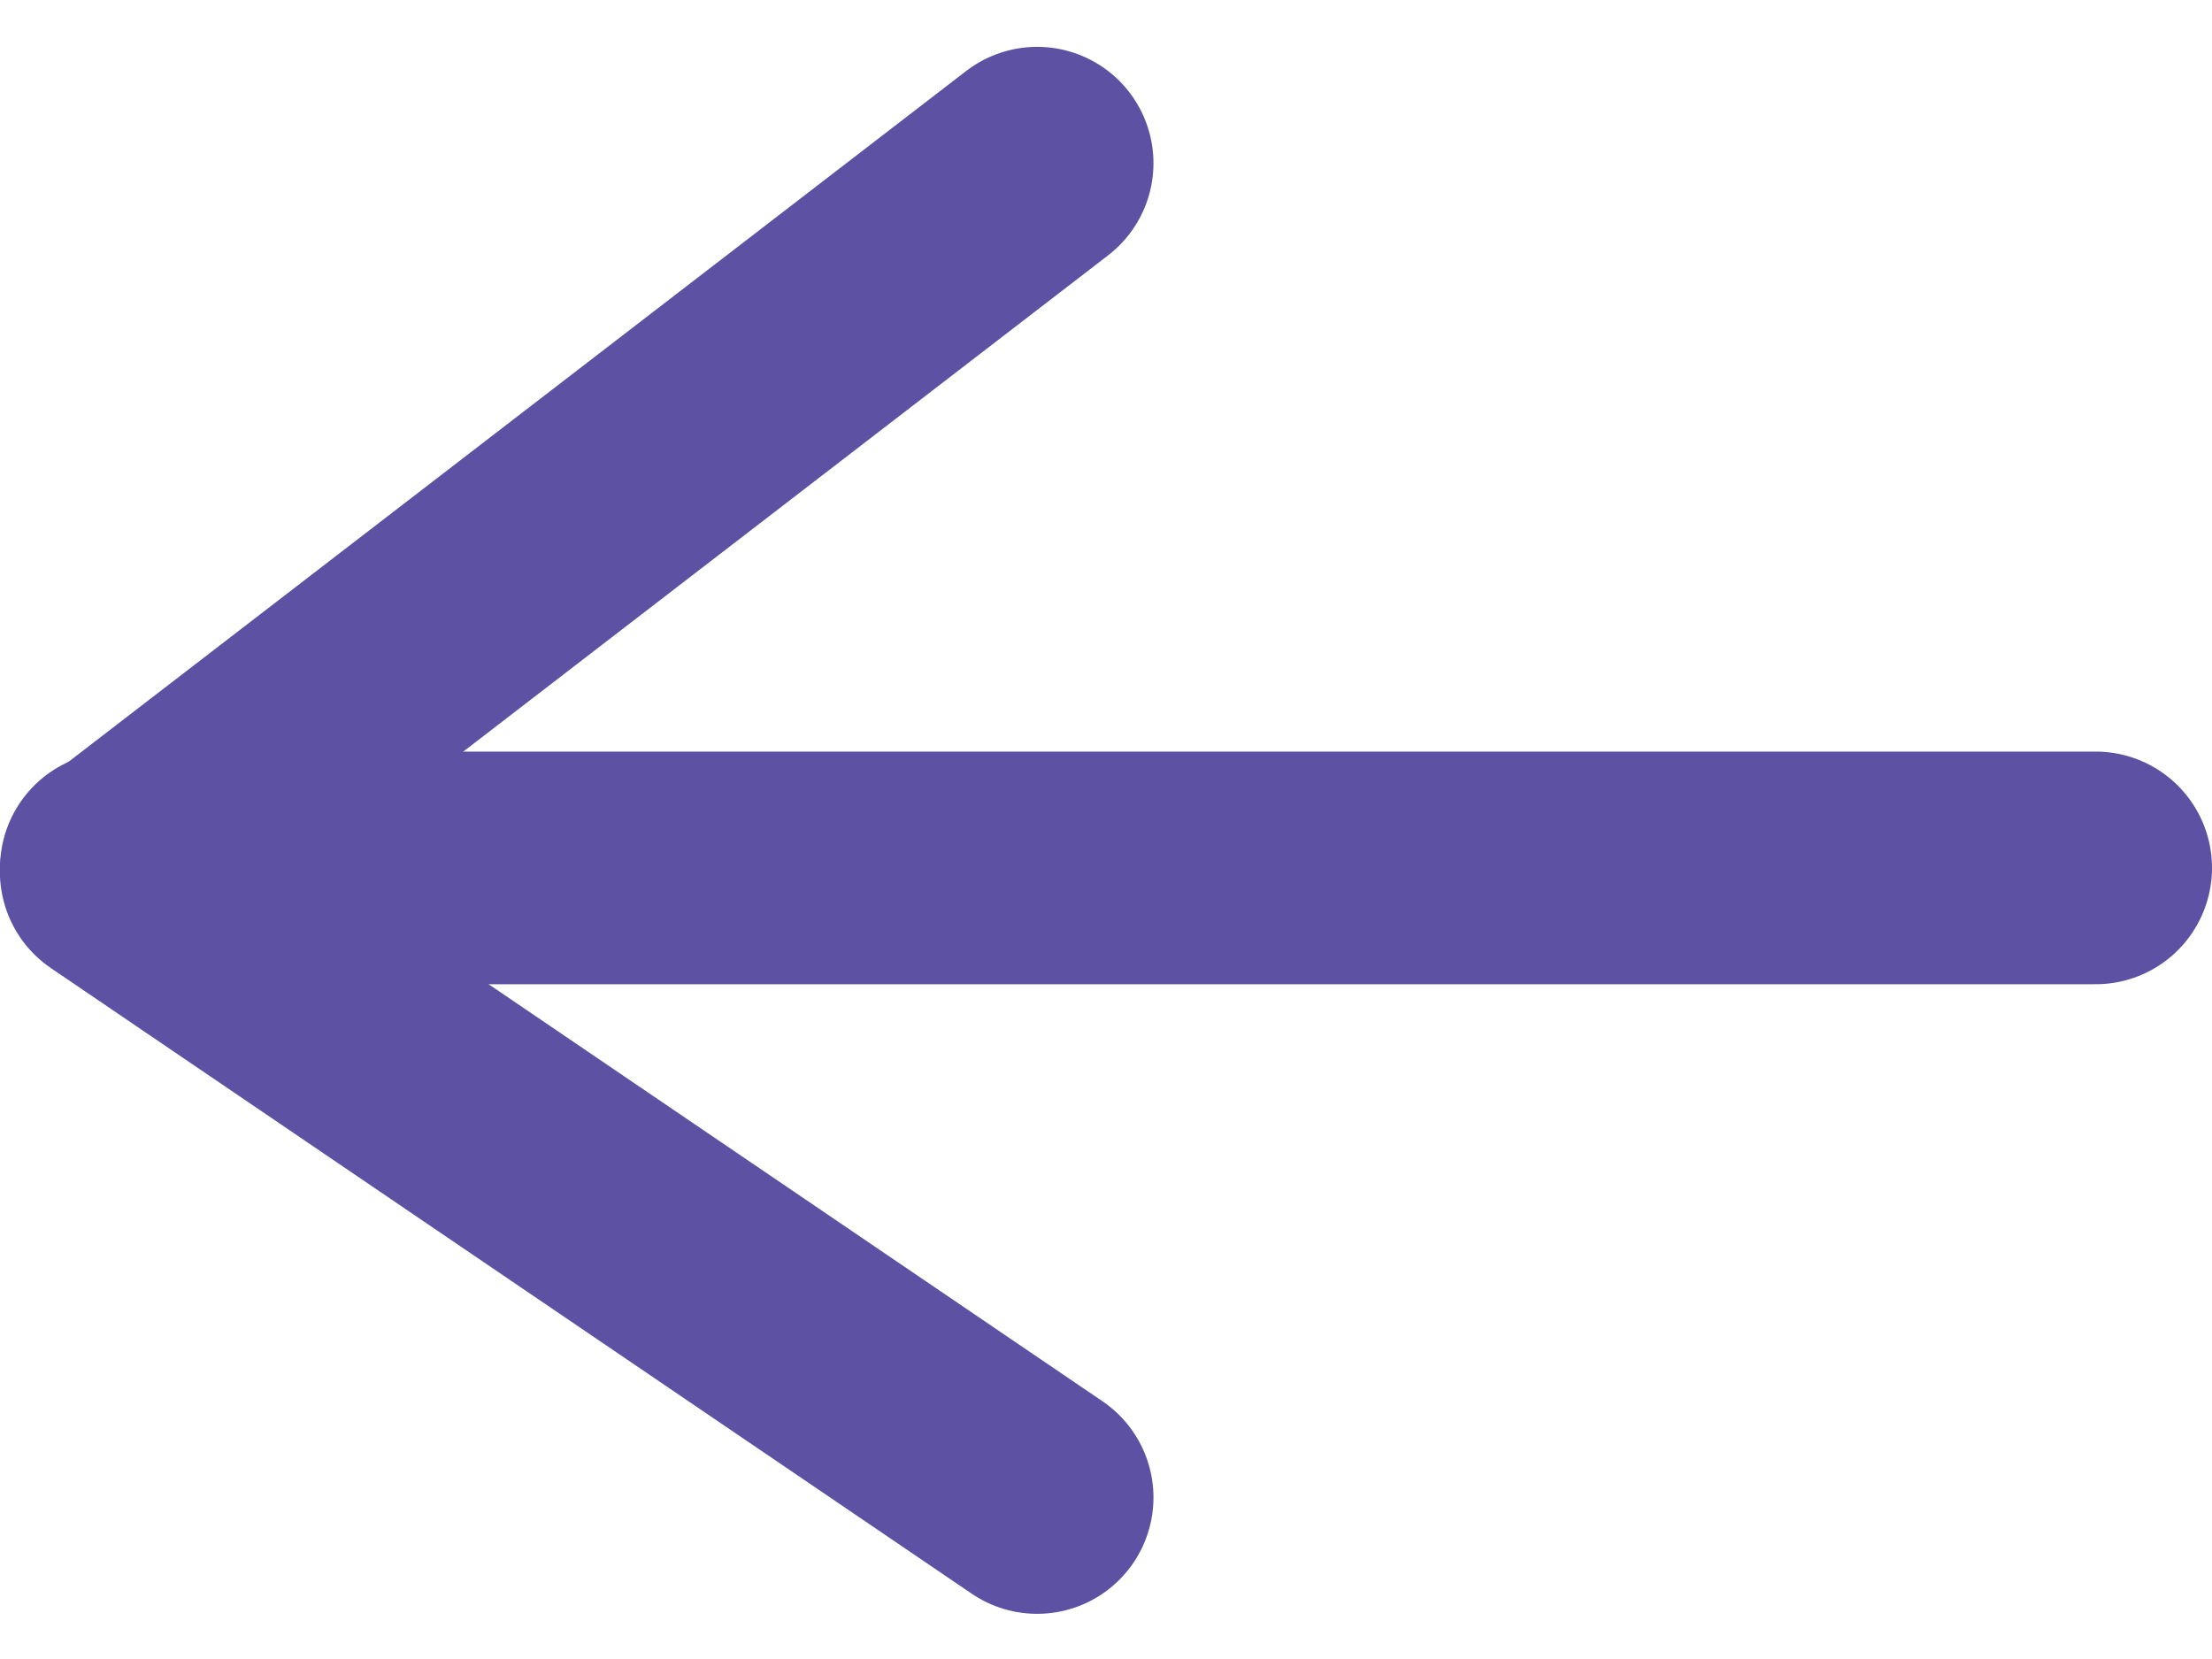 <svg xmlns="http://www.w3.org/2000/svg" width="28.522" height="21.393" viewBox="0 0 28.522 21.393">
  <g id="Group_1544" data-name="Group 1544" transform="translate(1.5 2.104)">
    <g id="Group_1527" data-name="Group 1527" transform="translate(0 0)">
      <g id="Group_1077" data-name="Group 1077" transform="translate(0 0)">
        <path id="Path_1883" data-name="Path 1883" d="M-424.653,3312.026l-11.874-8.067,11.874-9.138" transform="translate(436.526 -3294.821)" fill="none" stroke="#5d51a3" stroke-linecap="round" stroke-linejoin="round" stroke-width="3"/>
      </g>
    </g>
    <line id="Line_110" data-name="Line 110" x1="25.522" transform="translate(0 9.087)" fill="none" stroke="#5d51a3" stroke-linecap="round" stroke-width="3"/>
  </g>
</svg>
